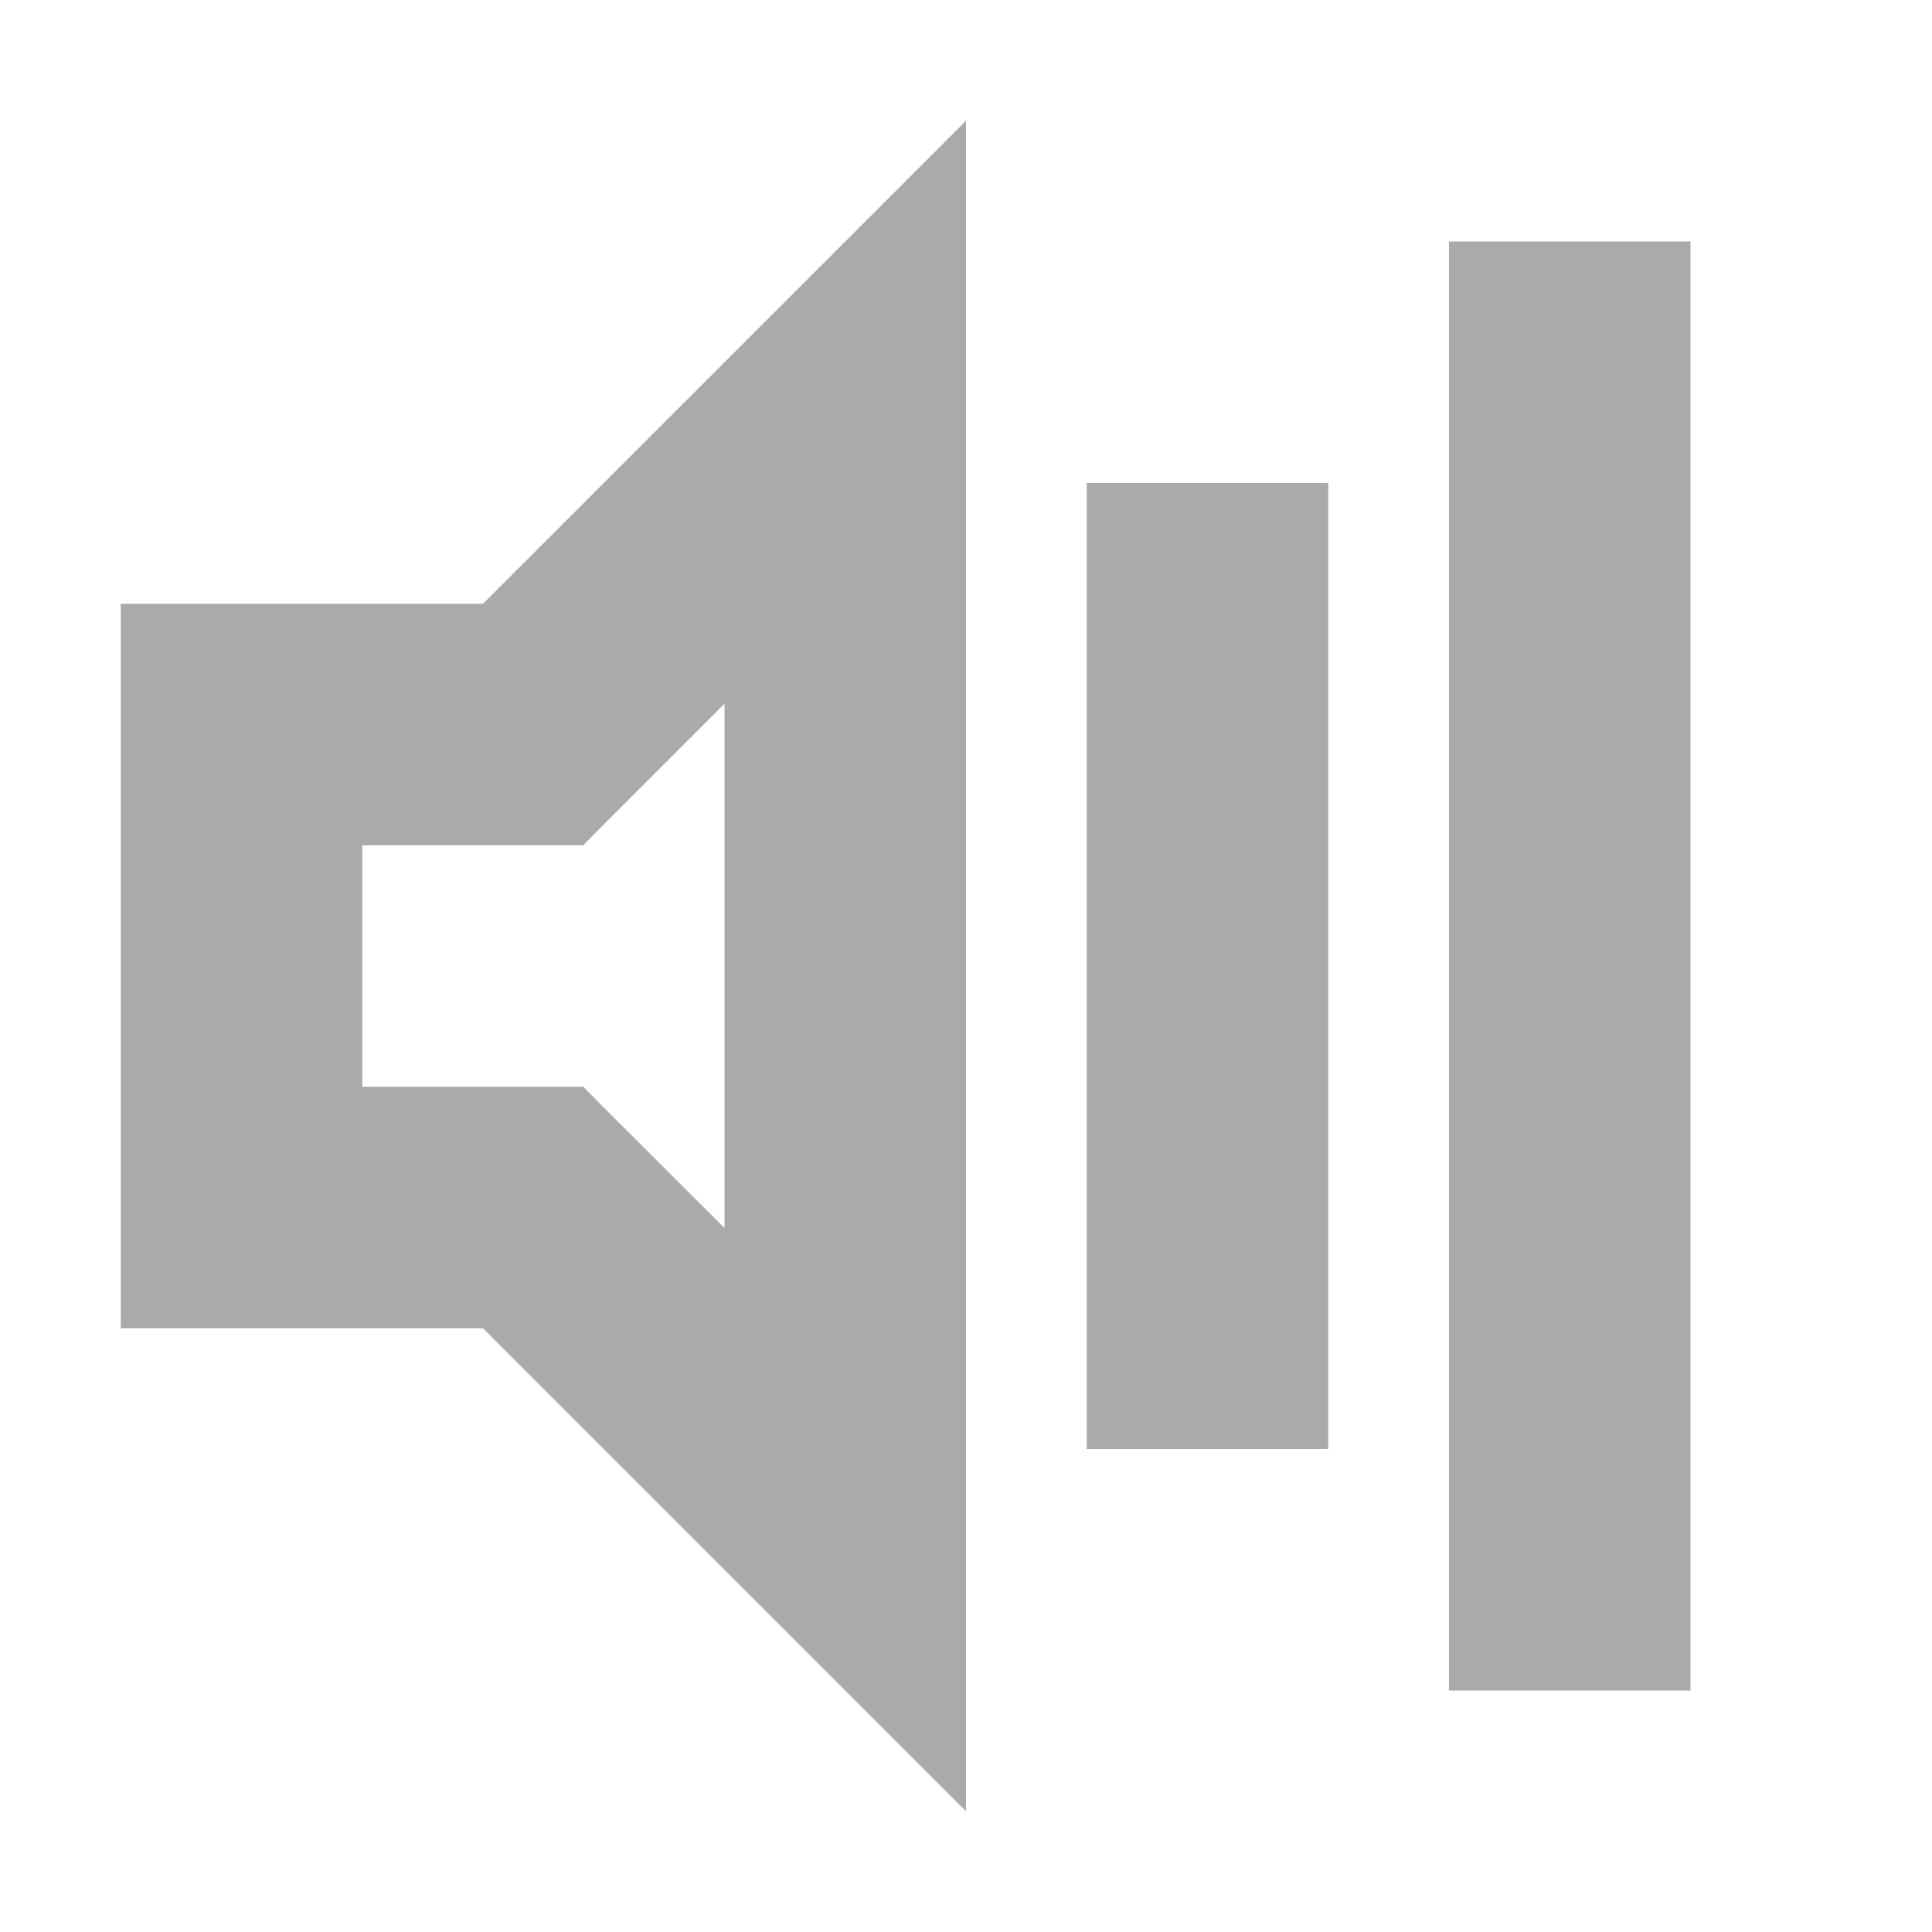 <svg width="16" height="16" version="1.1" xmlns="http://www.w3.org/2000/svg">
 <path d="m8 1-4 4h-3v6h3l4 4v-11.172zm-2 4.828v4.342l-1-0.998-0.17-0.172h-1.83v-2h1.83l0.17-0.172z" fill="#aaaaaa" style="paint-order:fill markers stroke"/>
 <rect x="9" y="4" width="2" height="8" fill="#aaaaaa"/>
 <rect x="12" y="2" width="2" height="12" fill="#aaaaaa"/>
</svg>
